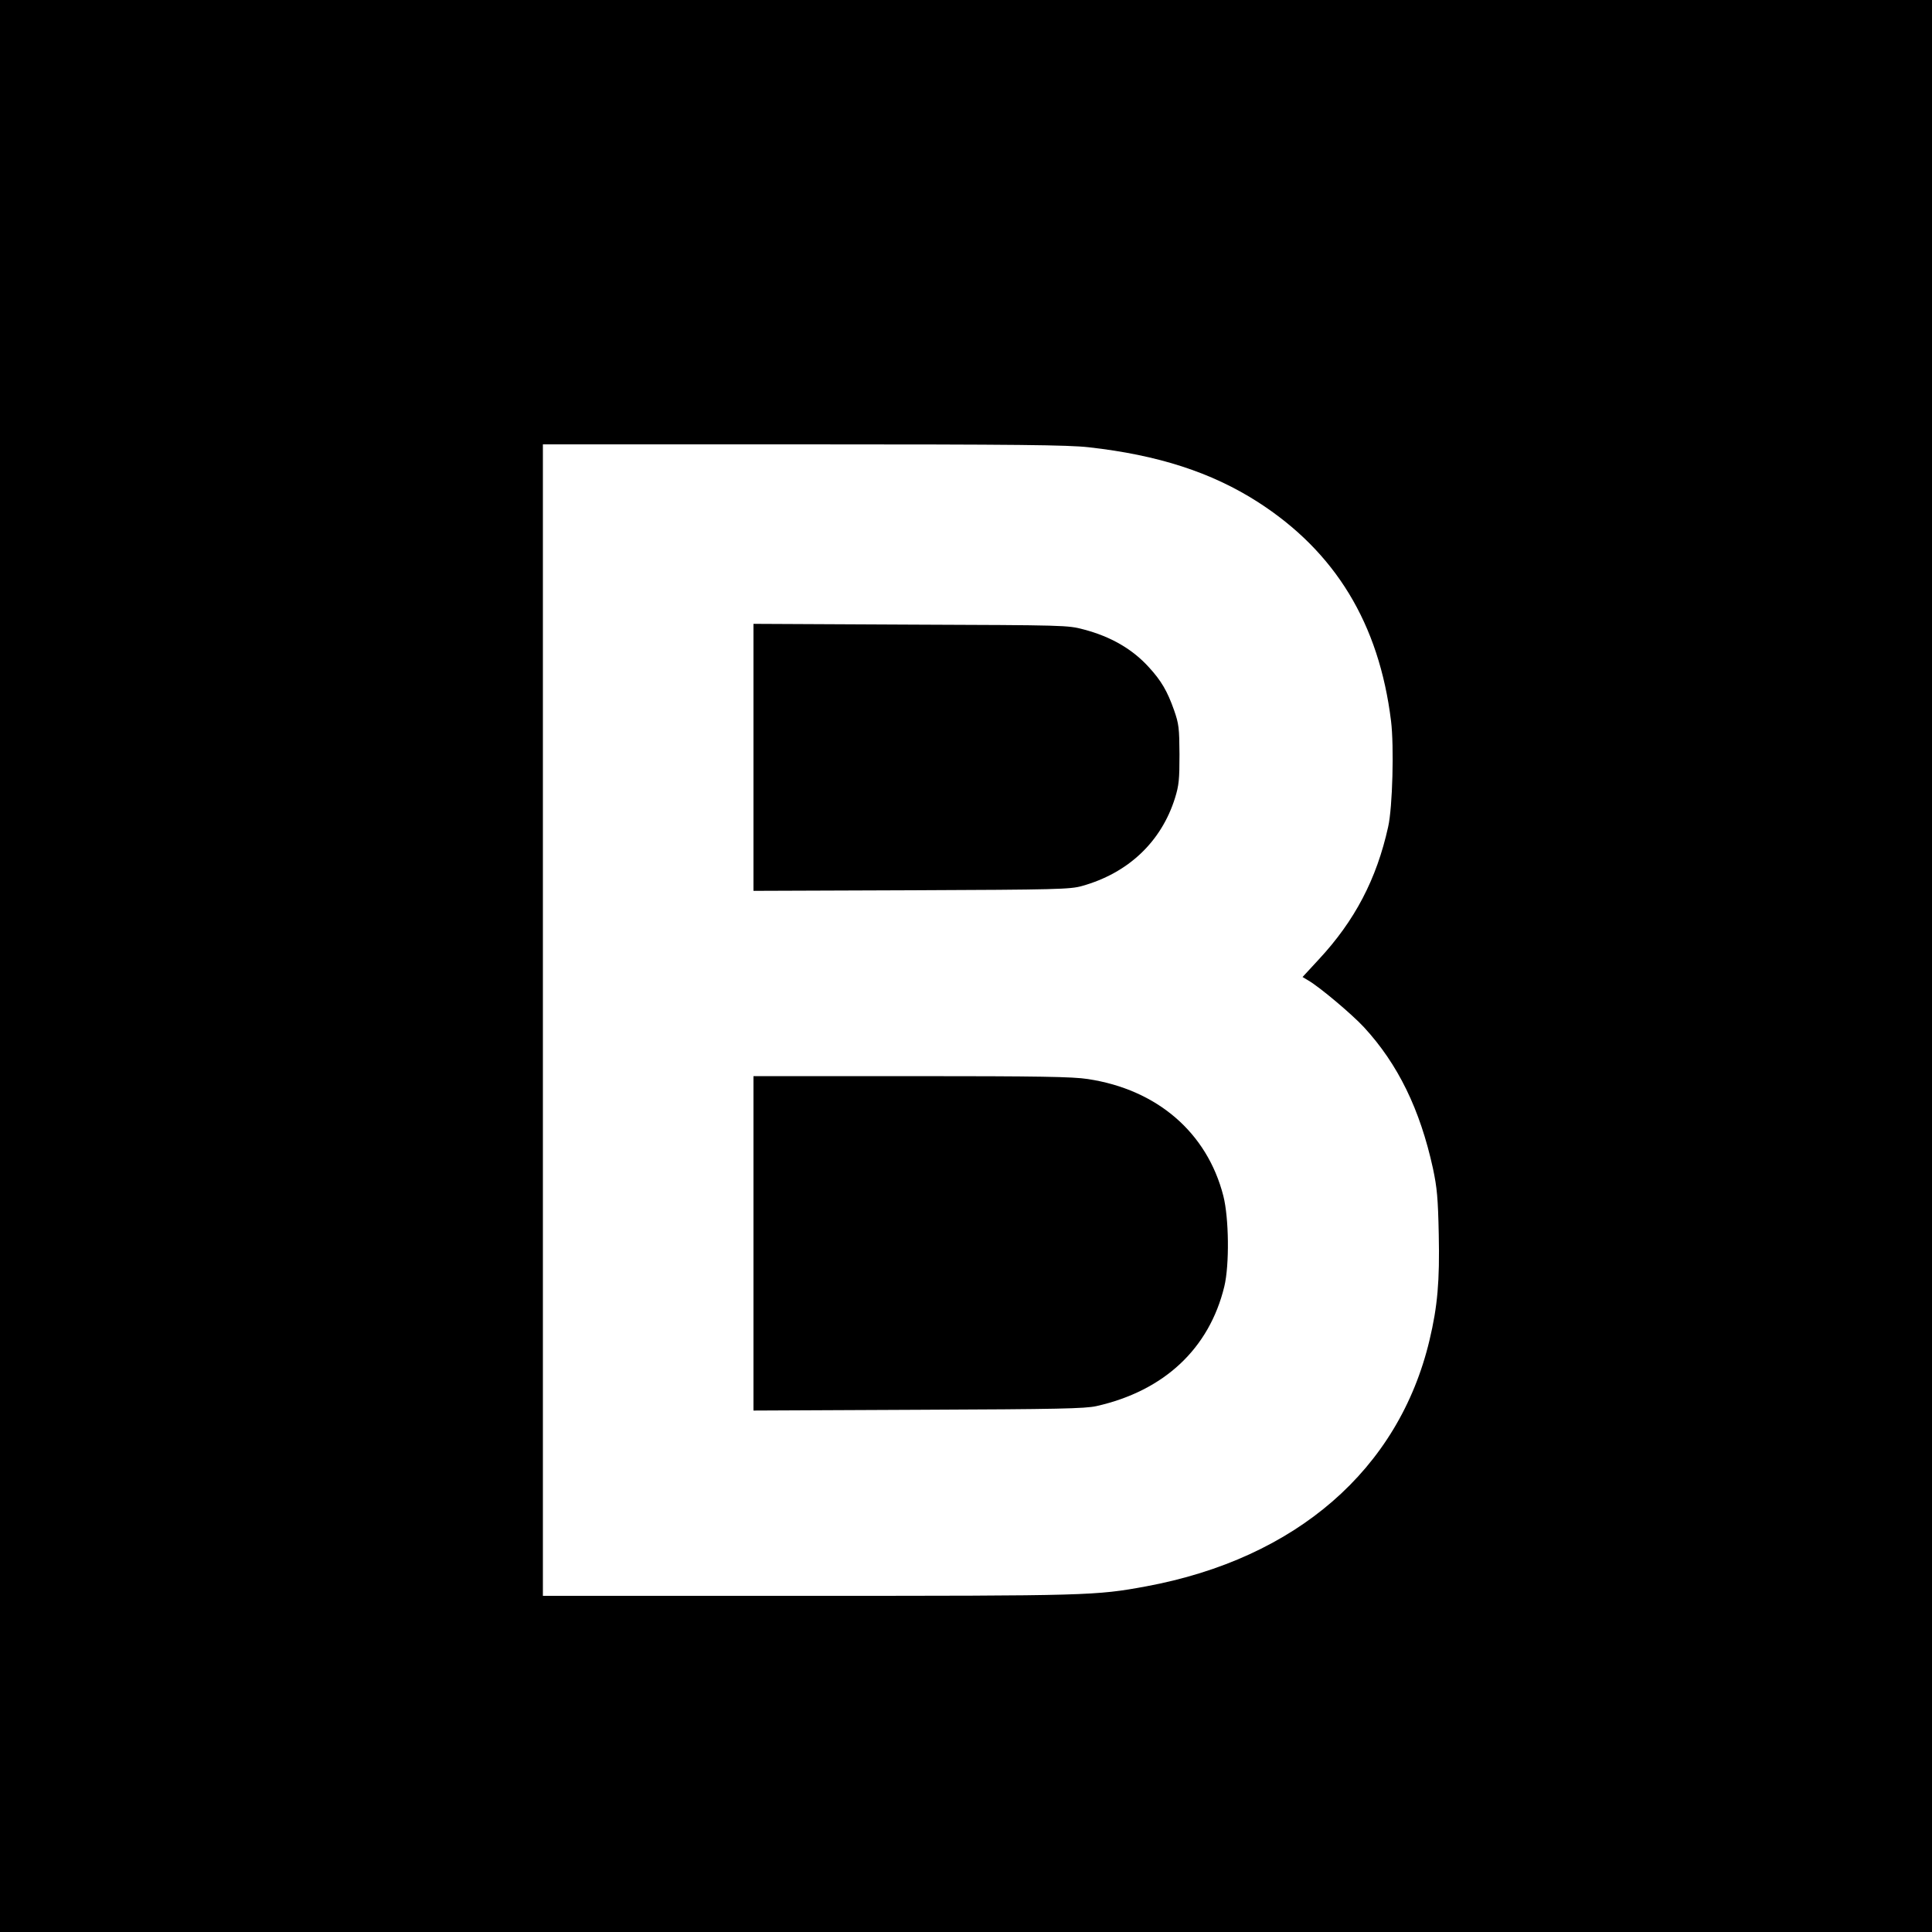 <?xml version="1.0" standalone="no"?>
<!DOCTYPE svg PUBLIC "-//W3C//DTD SVG 20010904//EN"
 "http://www.w3.org/TR/2001/REC-SVG-20010904/DTD/svg10.dtd">
<svg version="1.0" xmlns="http://www.w3.org/2000/svg"
 width="1000pt" height="1000pt" viewBox="0 0 1000 1000"
 preserveAspectRatio="xMidYMid meet">
<g transform="translate(0,1000) scale(0.1,-0.1)"
fill="#000000" stroke="none">
<path d="M0 5000 l0 -5000 5000 0 5000 0 0 5000 0 5000 -5000 0 -5000 0 0
-5000z m5635 2685 c359 -40 636 -130 875 -283 402 -258 628 -630 690 -1134 16
-130 8 -447 -15 -548 -60 -271 -173 -486 -359 -686 l-84 -91 30 -18 c60 -35
227 -176 288 -242 176 -191 290 -425 357 -731 21 -100 26 -150 30 -342 5 -240
-6 -371 -48 -547 -159 -669 -690 -1130 -1467 -1274 -261 -48 -296 -49 -1753
-49 l-1369 0 0 2980 0 2980 1348 0 c1114 0 1370 -3 1477 -15z"/>
<path d="M3900 6080 l0 -691 818 3 c752 3 822 5 882 22 240 67 411 229 482
456 20 65 23 95 23 225 -1 137 -3 157 -28 229 -35 99 -66 152 -130 222 -85 94
-197 159 -338 196 -83 22 -93 22 -896 25 l-813 4 0 -691z"/>
<path d="M3900 3564 l0 -865 853 4 c730 3 862 6 922 19 351 79 584 298 662
619 27 112 24 355 -5 469 -84 328 -343 551 -702 605 -77 12 -249 15 -912 15
l-818 0 0 -866z"/>
</g>
</svg>
